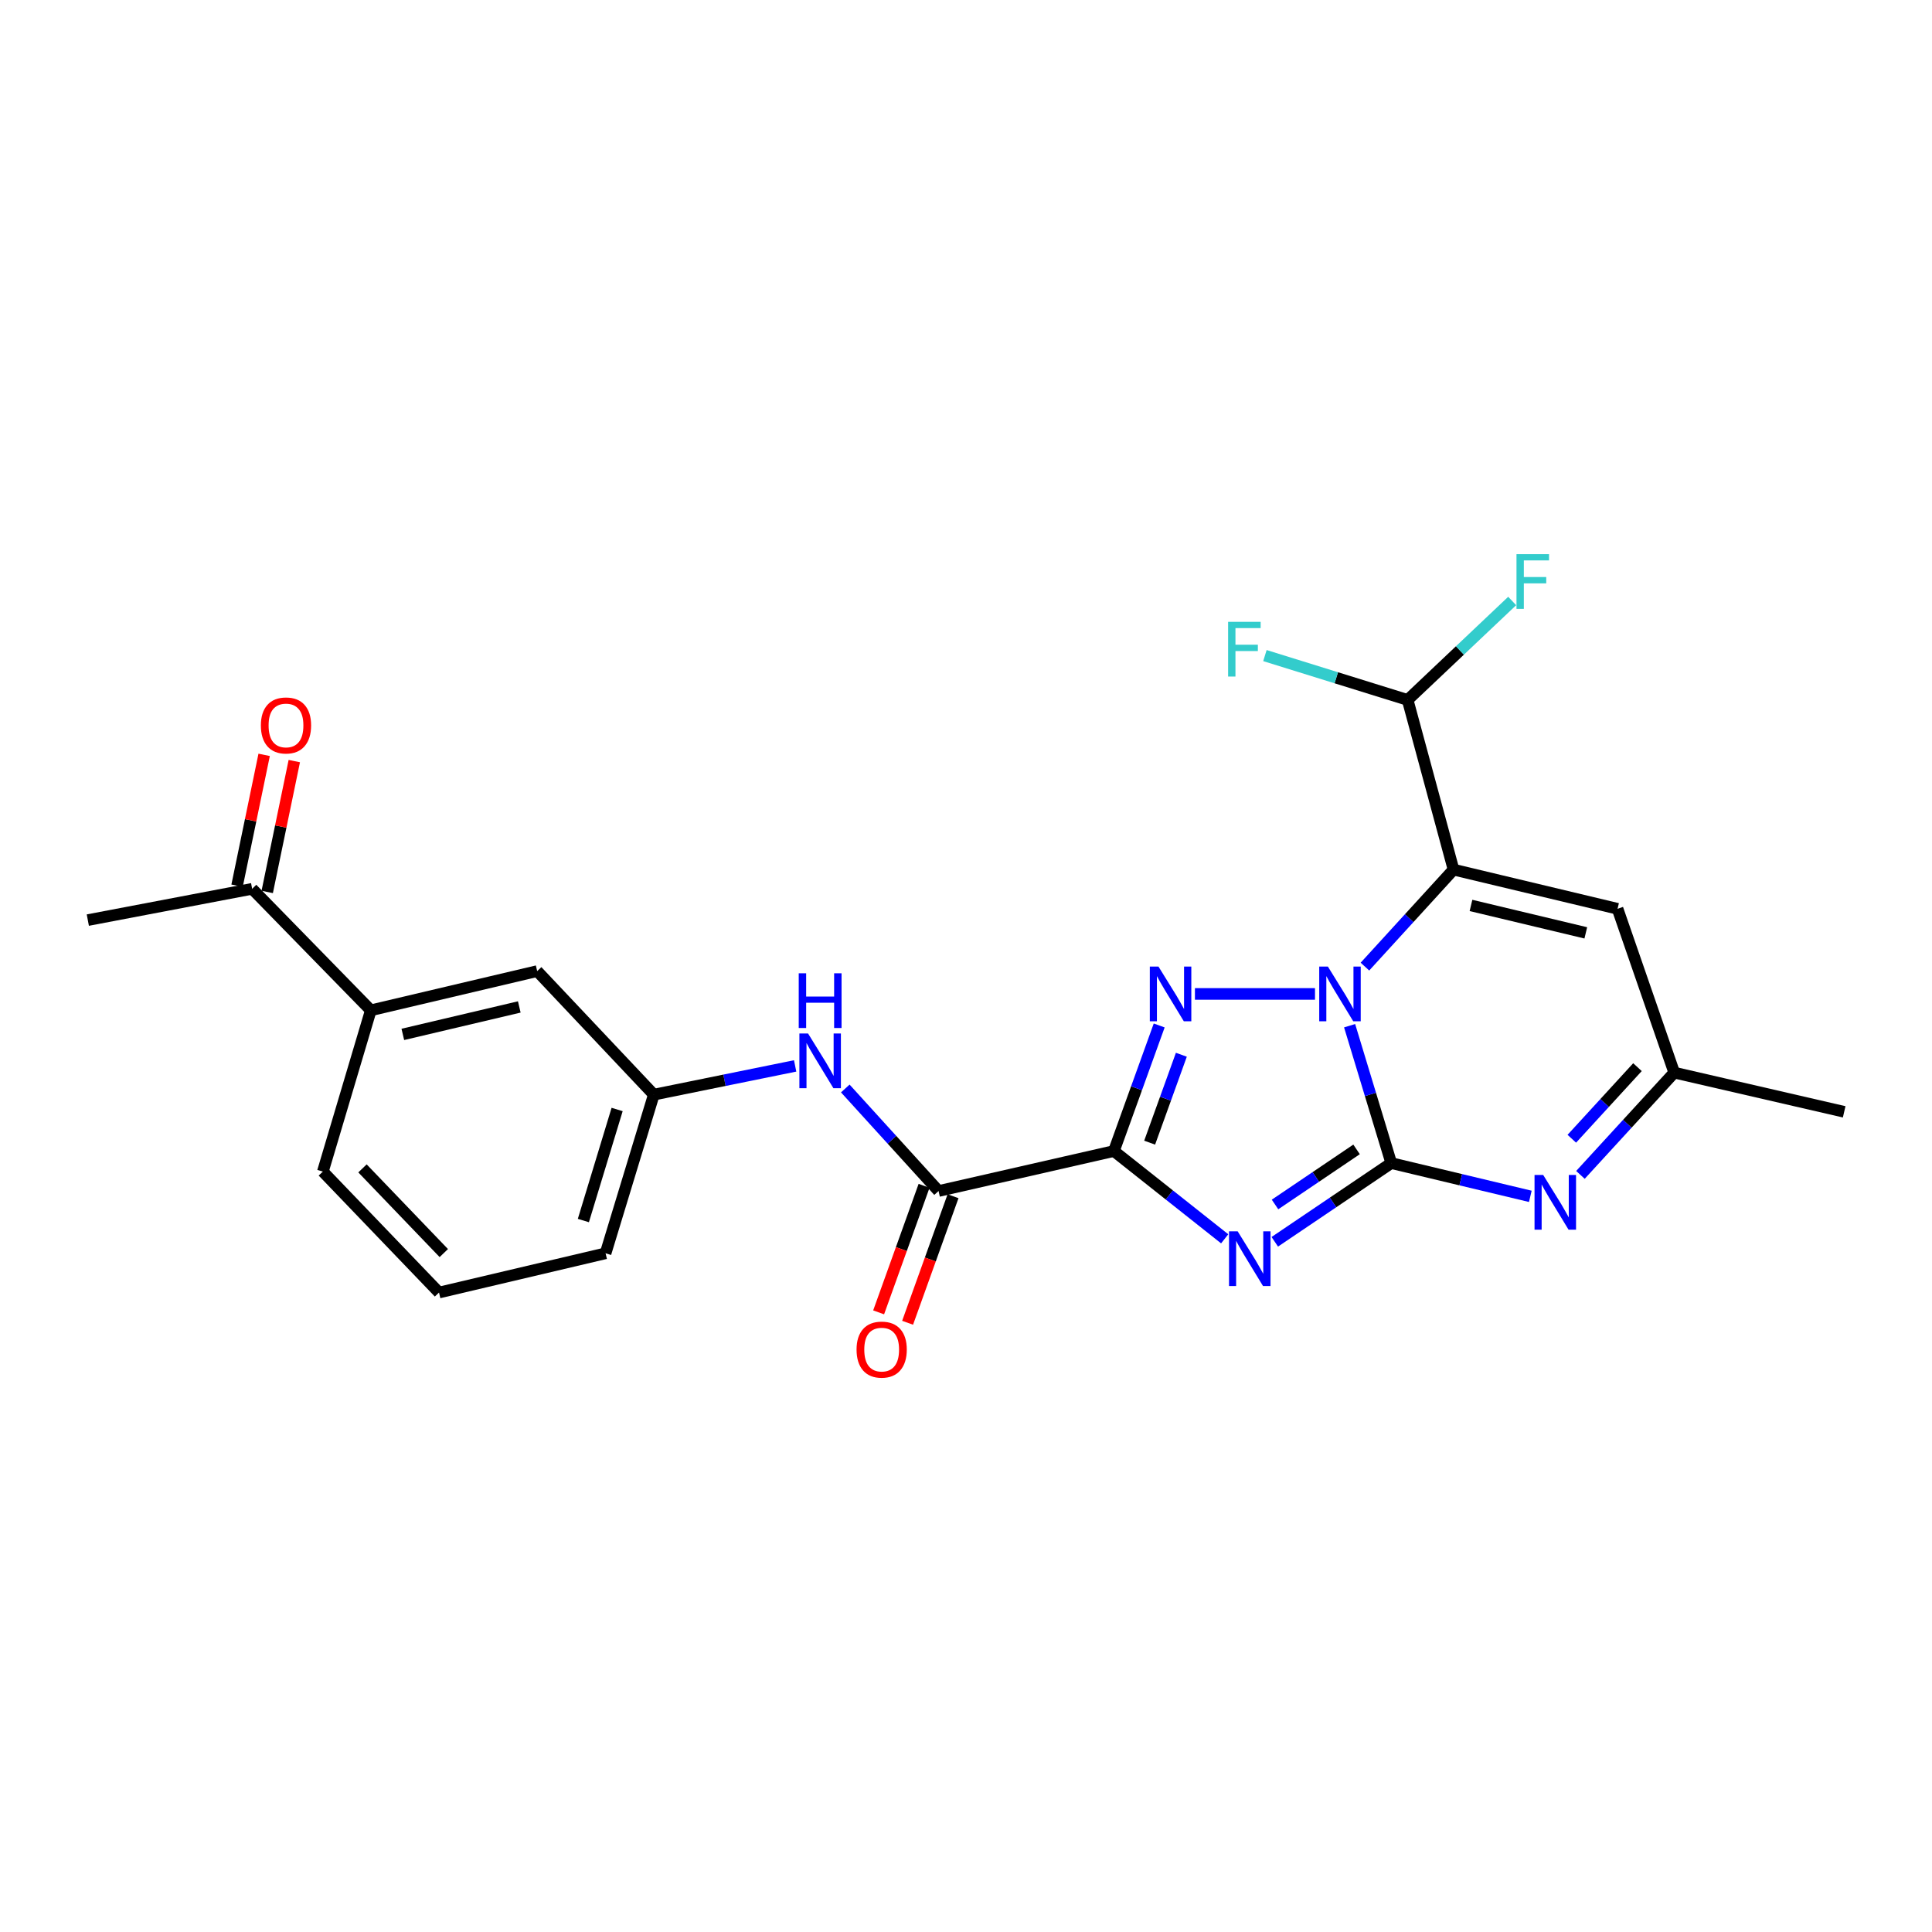 <?xml version='1.0' encoding='iso-8859-1'?>
<svg version='1.1' baseProfile='full'
              xmlns='http://www.w3.org/2000/svg'
                      xmlns:rdkit='http://www.rdkit.org/xml'
                      xmlns:xlink='http://www.w3.org/1999/xlink'
                  xml:space='preserve'
width='1000px' height='1000px' viewBox='0 0 1000 1000'>
<!-- END OF HEADER -->
<rect style='opacity:1.0;fill:#FFFFFF;stroke:none' width='1000' height='1000' x='0' y='0'> </rect>
<path class='bond-0' d='M 720.116,602.018 L 709.336,566.461' style='fill:none;fill-rule:evenodd;stroke:#000000;stroke-width:6px;stroke-linecap:butt;stroke-linejoin:miter;stroke-opacity:1' />
<path class='bond-0' d='M 709.336,566.461 L 698.556,530.904' style='fill:none;fill-rule:evenodd;stroke:#0000FF;stroke-width:6px;stroke-linecap:butt;stroke-linejoin:miter;stroke-opacity:1' />
<path class='bond-1' d='M 720.116,602.018 L 689.971,622.384' style='fill:none;fill-rule:evenodd;stroke:#000000;stroke-width:6px;stroke-linecap:butt;stroke-linejoin:miter;stroke-opacity:1' />
<path class='bond-1' d='M 689.971,622.384 L 659.827,642.75' style='fill:none;fill-rule:evenodd;stroke:#0000FF;stroke-width:6px;stroke-linecap:butt;stroke-linejoin:miter;stroke-opacity:1' />
<path class='bond-1' d='M 702.153,594.925 L 681.052,609.182' style='fill:none;fill-rule:evenodd;stroke:#000000;stroke-width:6px;stroke-linecap:butt;stroke-linejoin:miter;stroke-opacity:1' />
<path class='bond-1' d='M 681.052,609.182 L 659.95,623.438' style='fill:none;fill-rule:evenodd;stroke:#0000FF;stroke-width:6px;stroke-linecap:butt;stroke-linejoin:miter;stroke-opacity:1' />
<path class='bond-5' d='M 720.116,602.018 L 756.103,610.622' style='fill:none;fill-rule:evenodd;stroke:#000000;stroke-width:6px;stroke-linecap:butt;stroke-linejoin:miter;stroke-opacity:1' />
<path class='bond-5' d='M 756.103,610.622 L 792.091,619.226' style='fill:none;fill-rule:evenodd;stroke:#0000FF;stroke-width:6px;stroke-linecap:butt;stroke-linejoin:miter;stroke-opacity:1' />
<path class='bond-3' d='M 680.638,514.457 L 618.493,514.457' style='fill:none;fill-rule:evenodd;stroke:#0000FF;stroke-width:6px;stroke-linecap:butt;stroke-linejoin:miter;stroke-opacity:1' />
<path class='bond-4' d='M 706.488,500.314 L 729.417,475.214' style='fill:none;fill-rule:evenodd;stroke:#0000FF;stroke-width:6px;stroke-linecap:butt;stroke-linejoin:miter;stroke-opacity:1' />
<path class='bond-4' d='M 729.417,475.214 L 752.345,450.113' style='fill:none;fill-rule:evenodd;stroke:#000000;stroke-width:6px;stroke-linecap:butt;stroke-linejoin:miter;stroke-opacity:1' />
<path class='bond-2' d='M 633.894,641.212 L 605.222,618.495' style='fill:none;fill-rule:evenodd;stroke:#0000FF;stroke-width:6px;stroke-linecap:butt;stroke-linejoin:miter;stroke-opacity:1' />
<path class='bond-2' d='M 605.222,618.495 L 576.55,595.777' style='fill:none;fill-rule:evenodd;stroke:#000000;stroke-width:6px;stroke-linecap:butt;stroke-linejoin:miter;stroke-opacity:1' />
<path class='bond-6' d='M 576.55,595.777 L 485.793,616.473' style='fill:none;fill-rule:evenodd;stroke:#000000;stroke-width:6px;stroke-linecap:butt;stroke-linejoin:miter;stroke-opacity:1' />
<path class='bond-24' d='M 576.55,595.777 L 588.273,563.278' style='fill:none;fill-rule:evenodd;stroke:#000000;stroke-width:6px;stroke-linecap:butt;stroke-linejoin:miter;stroke-opacity:1' />
<path class='bond-24' d='M 588.273,563.278 L 599.997,530.778' style='fill:none;fill-rule:evenodd;stroke:#0000FF;stroke-width:6px;stroke-linecap:butt;stroke-linejoin:miter;stroke-opacity:1' />
<path class='bond-24' d='M 595.055,591.434 L 603.261,568.684' style='fill:none;fill-rule:evenodd;stroke:#000000;stroke-width:6px;stroke-linecap:butt;stroke-linejoin:miter;stroke-opacity:1' />
<path class='bond-24' d='M 603.261,568.684 L 611.468,545.934' style='fill:none;fill-rule:evenodd;stroke:#0000FF;stroke-width:6px;stroke-linecap:butt;stroke-linejoin:miter;stroke-opacity:1' />
<path class='bond-9' d='M 752.345,450.113 L 728.596,362.286' style='fill:none;fill-rule:evenodd;stroke:#000000;stroke-width:6px;stroke-linecap:butt;stroke-linejoin:miter;stroke-opacity:1' />
<path class='bond-25' d='M 752.345,450.113 L 837.242,470.393' style='fill:none;fill-rule:evenodd;stroke:#000000;stroke-width:6px;stroke-linecap:butt;stroke-linejoin:miter;stroke-opacity:1' />
<path class='bond-25' d='M 761.378,468.652 L 820.806,482.848' style='fill:none;fill-rule:evenodd;stroke:#000000;stroke-width:6px;stroke-linecap:butt;stroke-linejoin:miter;stroke-opacity:1' />
<path class='bond-8' d='M 818.03,608.121 L 842.304,581.652' style='fill:none;fill-rule:evenodd;stroke:#0000FF;stroke-width:6px;stroke-linecap:butt;stroke-linejoin:miter;stroke-opacity:1' />
<path class='bond-8' d='M 842.304,581.652 L 866.577,555.183' style='fill:none;fill-rule:evenodd;stroke:#000000;stroke-width:6px;stroke-linecap:butt;stroke-linejoin:miter;stroke-opacity:1' />
<path class='bond-8' d='M 813.569,589.411 L 830.561,570.883' style='fill:none;fill-rule:evenodd;stroke:#0000FF;stroke-width:6px;stroke-linecap:butt;stroke-linejoin:miter;stroke-opacity:1' />
<path class='bond-8' d='M 830.561,570.883 L 847.552,552.355' style='fill:none;fill-rule:evenodd;stroke:#000000;stroke-width:6px;stroke-linecap:butt;stroke-linejoin:miter;stroke-opacity:1' />
<path class='bond-10' d='M 485.793,616.473 L 461.657,589.935' style='fill:none;fill-rule:evenodd;stroke:#000000;stroke-width:6px;stroke-linecap:butt;stroke-linejoin:miter;stroke-opacity:1' />
<path class='bond-10' d='M 461.657,589.935 L 437.521,563.397' style='fill:none;fill-rule:evenodd;stroke:#0000FF;stroke-width:6px;stroke-linecap:butt;stroke-linejoin:miter;stroke-opacity:1' />
<path class='bond-13' d='M 478.295,613.781 L 466.537,646.528' style='fill:none;fill-rule:evenodd;stroke:#000000;stroke-width:6px;stroke-linecap:butt;stroke-linejoin:miter;stroke-opacity:1' />
<path class='bond-13' d='M 466.537,646.528 L 454.778,679.276' style='fill:none;fill-rule:evenodd;stroke:#FF0000;stroke-width:6px;stroke-linecap:butt;stroke-linejoin:miter;stroke-opacity:1' />
<path class='bond-13' d='M 493.291,619.165 L 481.532,651.913' style='fill:none;fill-rule:evenodd;stroke:#000000;stroke-width:6px;stroke-linecap:butt;stroke-linejoin:miter;stroke-opacity:1' />
<path class='bond-13' d='M 481.532,651.913 L 469.774,684.661' style='fill:none;fill-rule:evenodd;stroke:#FF0000;stroke-width:6px;stroke-linecap:butt;stroke-linejoin:miter;stroke-opacity:1' />
<path class='bond-7' d='M 837.242,470.393 L 866.577,555.183' style='fill:none;fill-rule:evenodd;stroke:#000000;stroke-width:6px;stroke-linecap:butt;stroke-linejoin:miter;stroke-opacity:1' />
<path class='bond-21' d='M 866.577,555.183 L 954.545,575.48' style='fill:none;fill-rule:evenodd;stroke:#000000;stroke-width:6px;stroke-linecap:butt;stroke-linejoin:miter;stroke-opacity:1' />
<path class='bond-17' d='M 728.596,362.286 L 691.658,350.807' style='fill:none;fill-rule:evenodd;stroke:#000000;stroke-width:6px;stroke-linecap:butt;stroke-linejoin:miter;stroke-opacity:1' />
<path class='bond-17' d='M 691.658,350.807 L 654.721,339.328' style='fill:none;fill-rule:evenodd;stroke:#33CCCC;stroke-width:6px;stroke-linecap:butt;stroke-linejoin:miter;stroke-opacity:1' />
<path class='bond-18' d='M 728.596,362.286 L 755.651,336.677' style='fill:none;fill-rule:evenodd;stroke:#000000;stroke-width:6px;stroke-linecap:butt;stroke-linejoin:miter;stroke-opacity:1' />
<path class='bond-18' d='M 755.651,336.677 L 782.706,311.068' style='fill:none;fill-rule:evenodd;stroke:#33CCCC;stroke-width:6px;stroke-linecap:butt;stroke-linejoin:miter;stroke-opacity:1' />
<path class='bond-14' d='M 411.567,551.714 L 374.989,559.149' style='fill:none;fill-rule:evenodd;stroke:#0000FF;stroke-width:6px;stroke-linecap:butt;stroke-linejoin:miter;stroke-opacity:1' />
<path class='bond-14' d='M 374.989,559.149 L 338.412,566.584' style='fill:none;fill-rule:evenodd;stroke:#000000;stroke-width:6px;stroke-linecap:butt;stroke-linejoin:miter;stroke-opacity:1' />
<path class='bond-11' d='M 191.933,522.937 L 278.043,502.639' style='fill:none;fill-rule:evenodd;stroke:#000000;stroke-width:6px;stroke-linecap:butt;stroke-linejoin:miter;stroke-opacity:1' />
<path class='bond-11' d='M 208.505,535.4 L 268.782,521.192' style='fill:none;fill-rule:evenodd;stroke:#000000;stroke-width:6px;stroke-linecap:butt;stroke-linejoin:miter;stroke-opacity:1' />
<path class='bond-12' d='M 191.933,522.937 L 130.511,460.054' style='fill:none;fill-rule:evenodd;stroke:#000000;stroke-width:6px;stroke-linecap:butt;stroke-linejoin:miter;stroke-opacity:1' />
<path class='bond-26' d='M 191.933,522.937 L 167.113,606.4' style='fill:none;fill-rule:evenodd;stroke:#000000;stroke-width:6px;stroke-linecap:butt;stroke-linejoin:miter;stroke-opacity:1' />
<path class='bond-16' d='M 138.312,461.668 L 145.32,427.804' style='fill:none;fill-rule:evenodd;stroke:#000000;stroke-width:6px;stroke-linecap:butt;stroke-linejoin:miter;stroke-opacity:1' />
<path class='bond-16' d='M 145.32,427.804 L 152.328,393.94' style='fill:none;fill-rule:evenodd;stroke:#FF0000;stroke-width:6px;stroke-linecap:butt;stroke-linejoin:miter;stroke-opacity:1' />
<path class='bond-16' d='M 122.71,458.439 L 129.718,424.575' style='fill:none;fill-rule:evenodd;stroke:#000000;stroke-width:6px;stroke-linecap:butt;stroke-linejoin:miter;stroke-opacity:1' />
<path class='bond-16' d='M 129.718,424.575 L 136.725,390.711' style='fill:none;fill-rule:evenodd;stroke:#FF0000;stroke-width:6px;stroke-linecap:butt;stroke-linejoin:miter;stroke-opacity:1' />
<path class='bond-23' d='M 130.511,460.054 L 45.455,476.244' style='fill:none;fill-rule:evenodd;stroke:#000000;stroke-width:6px;stroke-linecap:butt;stroke-linejoin:miter;stroke-opacity:1' />
<path class='bond-15' d='M 338.412,566.584 L 278.043,502.639' style='fill:none;fill-rule:evenodd;stroke:#000000;stroke-width:6px;stroke-linecap:butt;stroke-linejoin:miter;stroke-opacity:1' />
<path class='bond-22' d='M 338.412,566.584 L 313.45,648.702' style='fill:none;fill-rule:evenodd;stroke:#000000;stroke-width:6px;stroke-linecap:butt;stroke-linejoin:miter;stroke-opacity:1' />
<path class='bond-22' d='M 319.423,574.268 L 301.95,631.75' style='fill:none;fill-rule:evenodd;stroke:#000000;stroke-width:6px;stroke-linecap:butt;stroke-linejoin:miter;stroke-opacity:1' />
<path class='bond-19' d='M 167.113,606.4 L 227.234,669.017' style='fill:none;fill-rule:evenodd;stroke:#000000;stroke-width:6px;stroke-linecap:butt;stroke-linejoin:miter;stroke-opacity:1' />
<path class='bond-19' d='M 187.624,604.757 L 229.709,648.589' style='fill:none;fill-rule:evenodd;stroke:#000000;stroke-width:6px;stroke-linecap:butt;stroke-linejoin:miter;stroke-opacity:1' />
<path class='bond-20' d='M 227.234,669.017 L 313.45,648.702' style='fill:none;fill-rule:evenodd;stroke:#000000;stroke-width:6px;stroke-linecap:butt;stroke-linejoin:miter;stroke-opacity:1' />
<path  class='atom-1' d='M 687.31 500.297
L 696.59 515.297
Q 697.51 516.777, 698.99 519.457
Q 700.47 522.137, 700.55 522.297
L 700.55 500.297
L 704.31 500.297
L 704.31 528.617
L 700.43 528.617
L 690.47 512.217
Q 689.31 510.297, 688.07 508.097
Q 686.87 505.897, 686.51 505.217
L 686.51 528.617
L 682.83 528.617
L 682.83 500.297
L 687.31 500.297
' fill='#0000FF'/>
<path  class='atom-2' d='M 640.617 637.339
L 649.897 652.339
Q 650.817 653.819, 652.297 656.499
Q 653.777 659.179, 653.857 659.339
L 653.857 637.339
L 657.617 637.339
L 657.617 665.659
L 653.737 665.659
L 643.777 649.259
Q 642.617 647.339, 641.377 645.139
Q 640.177 642.939, 639.817 642.259
L 639.817 665.659
L 636.137 665.659
L 636.137 637.339
L 640.617 637.339
' fill='#0000FF'/>
<path  class='atom-4' d='M 599.624 500.297
L 608.904 515.297
Q 609.824 516.777, 611.304 519.457
Q 612.784 522.137, 612.864 522.297
L 612.864 500.297
L 616.624 500.297
L 616.624 528.617
L 612.744 528.617
L 602.784 512.217
Q 601.624 510.297, 600.384 508.097
Q 599.184 505.897, 598.824 505.217
L 598.824 528.617
L 595.144 528.617
L 595.144 500.297
L 599.624 500.297
' fill='#0000FF'/>
<path  class='atom-6' d='M 798.753 608.155
L 808.033 623.155
Q 808.953 624.635, 810.433 627.315
Q 811.913 629.995, 811.993 630.155
L 811.993 608.155
L 815.753 608.155
L 815.753 636.475
L 811.873 636.475
L 801.913 620.075
Q 800.753 618.155, 799.513 615.955
Q 798.313 613.755, 797.953 613.075
L 797.953 636.475
L 794.273 636.475
L 794.273 608.155
L 798.753 608.155
' fill='#0000FF'/>
<path  class='atom-11' d='M 418.244 534.925
L 427.524 549.925
Q 428.444 551.405, 429.924 554.085
Q 431.404 556.765, 431.484 556.925
L 431.484 534.925
L 435.244 534.925
L 435.244 563.245
L 431.364 563.245
L 421.404 546.845
Q 420.244 544.925, 419.004 542.725
Q 417.804 540.525, 417.444 539.845
L 417.444 563.245
L 413.764 563.245
L 413.764 534.925
L 418.244 534.925
' fill='#0000FF'/>
<path  class='atom-11' d='M 413.424 503.773
L 417.264 503.773
L 417.264 515.813
L 431.744 515.813
L 431.744 503.773
L 435.584 503.773
L 435.584 532.093
L 431.744 532.093
L 431.744 519.013
L 417.264 519.013
L 417.264 532.093
L 413.424 532.093
L 413.424 503.773
' fill='#0000FF'/>
<path  class='atom-14' d='M 443.352 698.546
Q 443.352 691.746, 446.712 687.946
Q 450.072 684.146, 456.352 684.146
Q 462.632 684.146, 465.992 687.946
Q 469.352 691.746, 469.352 698.546
Q 469.352 705.426, 465.952 709.346
Q 462.552 713.226, 456.352 713.226
Q 450.112 713.226, 446.712 709.346
Q 443.352 705.466, 443.352 698.546
M 456.352 710.026
Q 460.672 710.026, 462.992 707.146
Q 465.352 704.226, 465.352 698.546
Q 465.352 692.986, 462.992 690.186
Q 460.672 687.346, 456.352 687.346
Q 452.032 687.346, 449.672 690.146
Q 447.352 692.946, 447.352 698.546
Q 447.352 704.266, 449.672 707.146
Q 452.032 710.026, 456.352 710.026
' fill='#FF0000'/>
<path  class='atom-17' d='M 135.028 375.485
Q 135.028 368.685, 138.388 364.885
Q 141.748 361.085, 148.028 361.085
Q 154.308 361.085, 157.668 364.885
Q 161.028 368.685, 161.028 375.485
Q 161.028 382.365, 157.628 386.285
Q 154.228 390.165, 148.028 390.165
Q 141.788 390.165, 138.388 386.285
Q 135.028 382.405, 135.028 375.485
M 148.028 386.965
Q 152.348 386.965, 154.668 384.085
Q 157.028 381.165, 157.028 375.485
Q 157.028 369.925, 154.668 367.125
Q 152.348 364.285, 148.028 364.285
Q 143.708 364.285, 141.348 367.085
Q 139.028 369.885, 139.028 375.485
Q 139.028 381.205, 141.348 384.085
Q 143.708 386.965, 148.028 386.965
' fill='#FF0000'/>
<path  class='atom-18' d='M 635.669 321.863
L 652.509 321.863
L 652.509 325.103
L 639.469 325.103
L 639.469 333.703
L 651.069 333.703
L 651.069 336.983
L 639.469 336.983
L 639.469 350.183
L 635.669 350.183
L 635.669 321.863
' fill='#33CCCC'/>
<path  class='atom-19' d='M 784.935 286.828
L 801.775 286.828
L 801.775 290.068
L 788.735 290.068
L 788.735 298.668
L 800.335 298.668
L 800.335 301.948
L 788.735 301.948
L 788.735 315.148
L 784.935 315.148
L 784.935 286.828
' fill='#33CCCC'/>
</svg>
